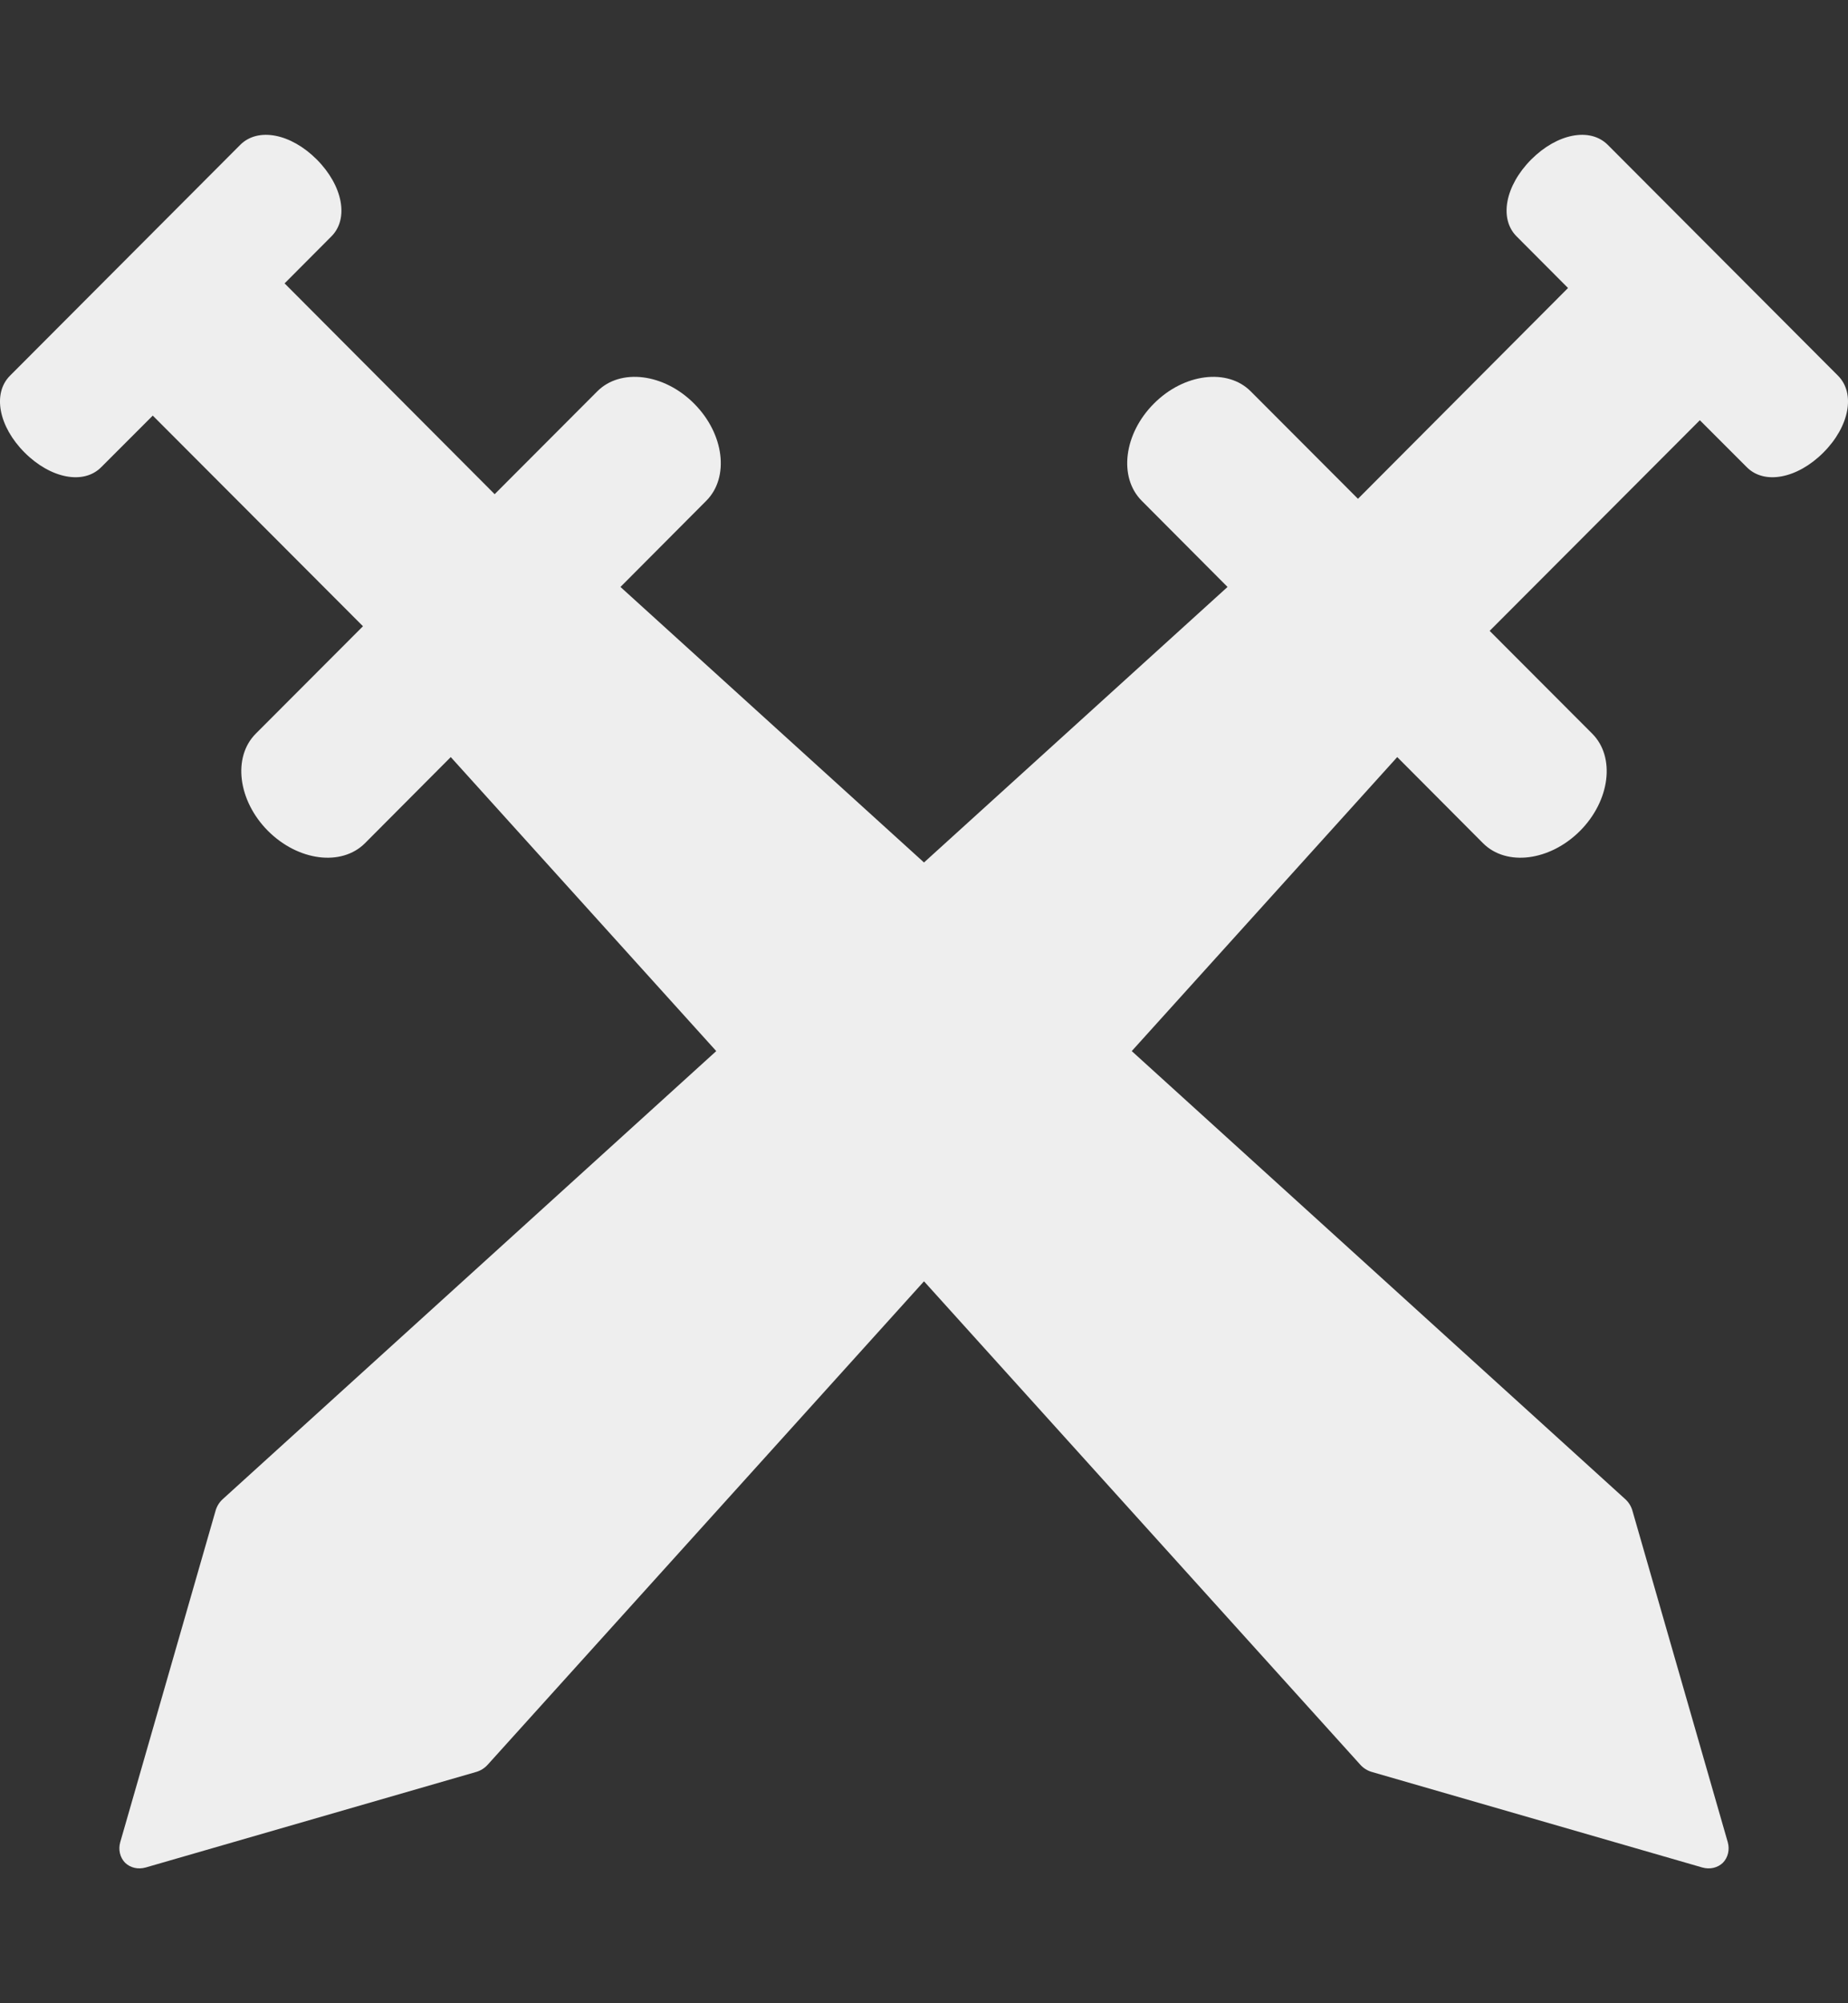 <svg width="12" height="13" viewBox="0 0 12 13" fill="none" xmlns="http://www.w3.org/2000/svg">
<rect x="0" y="0" width="12" height="13" fill="#333333" stroke="none"/>
<path fill-rule="evenodd" clip-rule="evenodd" d="M11.935 2.438L10.44 0.94C10.325 0.825 10.112 0.866 9.943 1.035C9.774 1.205 9.733 1.419 9.848 1.534L10.182 1.869L8.818 3.237L8.122 2.54C7.971 2.388 7.688 2.423 7.493 2.619C7.297 2.815 7.262 3.098 7.414 3.25L7.971 3.809L6 5.597L4.029 3.809L4.586 3.25C4.738 3.098 4.703 2.815 4.507 2.619C4.312 2.423 4.029 2.388 3.878 2.54L3.212 3.207L1.848 1.839L2.152 1.534C2.267 1.419 2.226 1.205 2.057 1.035C1.888 0.866 1.675 0.825 1.56 0.94L0.065 2.438C-0.05 2.553 -0.009 2.768 0.16 2.937C0.329 3.106 0.543 3.147 0.657 3.032L0.992 2.697L2.357 4.064L1.661 4.761C1.509 4.913 1.545 5.196 1.74 5.392C1.936 5.588 2.218 5.624 2.37 5.472L2.927 4.913L4.651 6.821L1.446 9.729C1.424 9.749 1.408 9.775 1.4 9.803L0.781 11.954C0.767 12.003 0.779 12.054 0.812 12.088C0.846 12.121 0.896 12.133 0.946 12.119L3.092 11.499C3.12 11.491 3.146 11.475 3.166 11.453L6 8.315L8.834 11.453C8.854 11.475 8.88 11.491 8.908 11.499L11.054 12.119C11.104 12.133 11.154 12.121 11.188 12.088C11.221 12.054 11.233 12.003 11.219 11.954L10.6 9.803C10.592 9.775 10.576 9.749 10.554 9.729L7.349 6.821L9.073 4.913L9.63 5.472C9.782 5.624 10.064 5.588 10.26 5.392C10.455 5.196 10.491 4.913 10.339 4.761L9.673 4.094L11.038 2.727L11.343 3.032C11.457 3.147 11.671 3.106 11.84 2.937C12.009 2.768 12.05 2.553 11.935 2.438" fill="#EEEEEE"/>
</svg>
